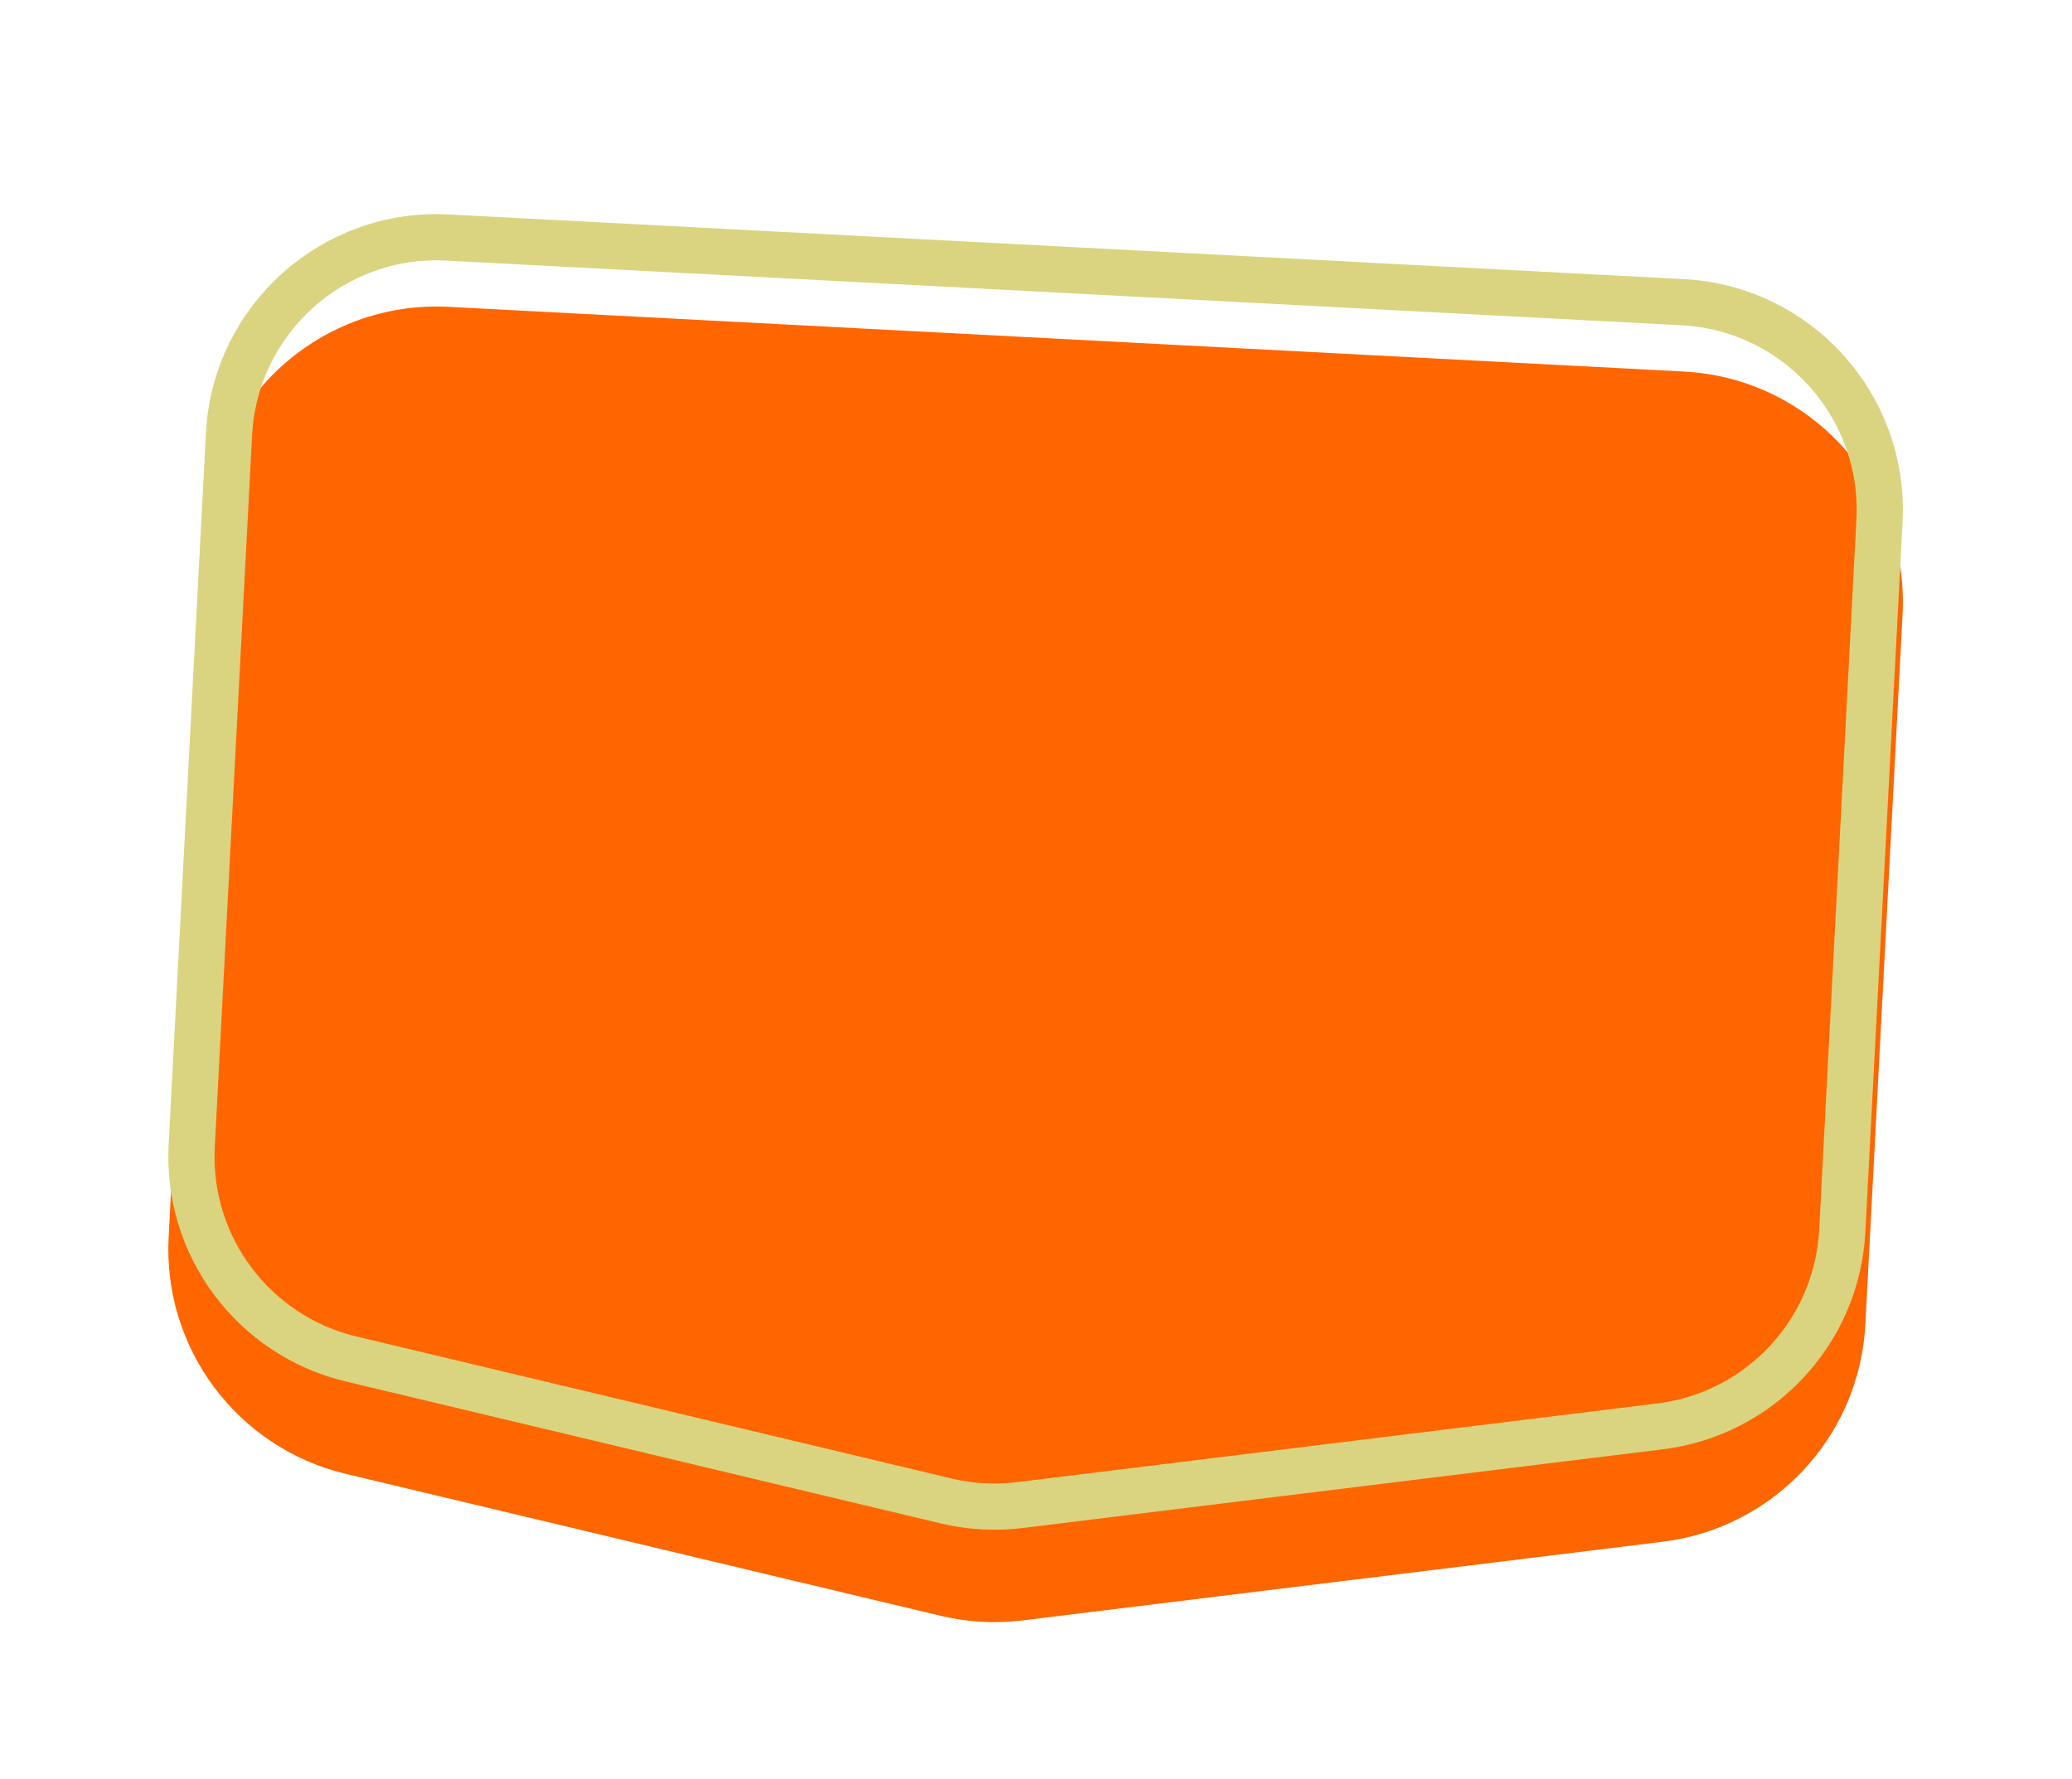 <?xml version="1.0" encoding="UTF-8"?> <svg xmlns="http://www.w3.org/2000/svg" width="269" height="231" viewBox="0 0 269 231" fill="none"> <g filter="url(#filter0_i_125_1206)"> <path d="M44.886 179.392C30.807 176.032 21.135 163.097 21.892 148.642L26.733 56.235C27.6 39.689 41.716 26.979 58.262 27.846L218.613 36.247C235.159 37.114 247.869 51.229 247.002 67.775L242.171 159.998C241.409 174.535 230.321 186.427 215.873 188.204L132.757 198.423C129.208 198.86 125.61 198.658 122.131 197.828L44.886 179.392Z" fill="#FF6600"></path> </g> <path d="M24.888 148.799L29.729 56.392C30.509 41.501 43.214 30.061 58.105 30.842L218.456 39.243C233.347 40.023 244.787 52.727 244.007 67.618L239.175 159.841C238.489 172.924 228.51 183.628 215.507 185.226L132.391 195.446C129.197 195.839 125.958 195.657 122.828 194.91L45.583 176.474C32.911 173.45 24.206 161.809 24.888 148.799Z" stroke="#DAD480" stroke-width="6"></path> <defs> <filter id="filter0_i_125_1206" x="21.851" y="27.804" width="225.194" height="182.844" filterUnits="userSpaceOnUse" color-interpolation-filters="sRGB"> <feFlood flood-opacity="0" result="BackgroundImageFix"></feFlood> <feBlend mode="normal" in="SourceGraphic" in2="BackgroundImageFix" result="shape"></feBlend> <feColorMatrix in="SourceAlpha" type="matrix" values="0 0 0 0 0 0 0 0 0 0 0 0 0 0 0 0 0 0 127 0" result="hardAlpha"></feColorMatrix> <feOffset dy="12"></feOffset> <feGaussianBlur stdDeviation="12"></feGaussianBlur> <feComposite in2="hardAlpha" operator="arithmetic" k2="-1" k3="1"></feComposite> <feColorMatrix type="matrix" values="0 0 0 0 0 0 0 0 0 0 0 0 0 0 0 0 0 0 0.5 0"></feColorMatrix> <feBlend mode="normal" in2="shape" result="effect1_innerShadow_125_1206"></feBlend> </filter> </defs> </svg> 